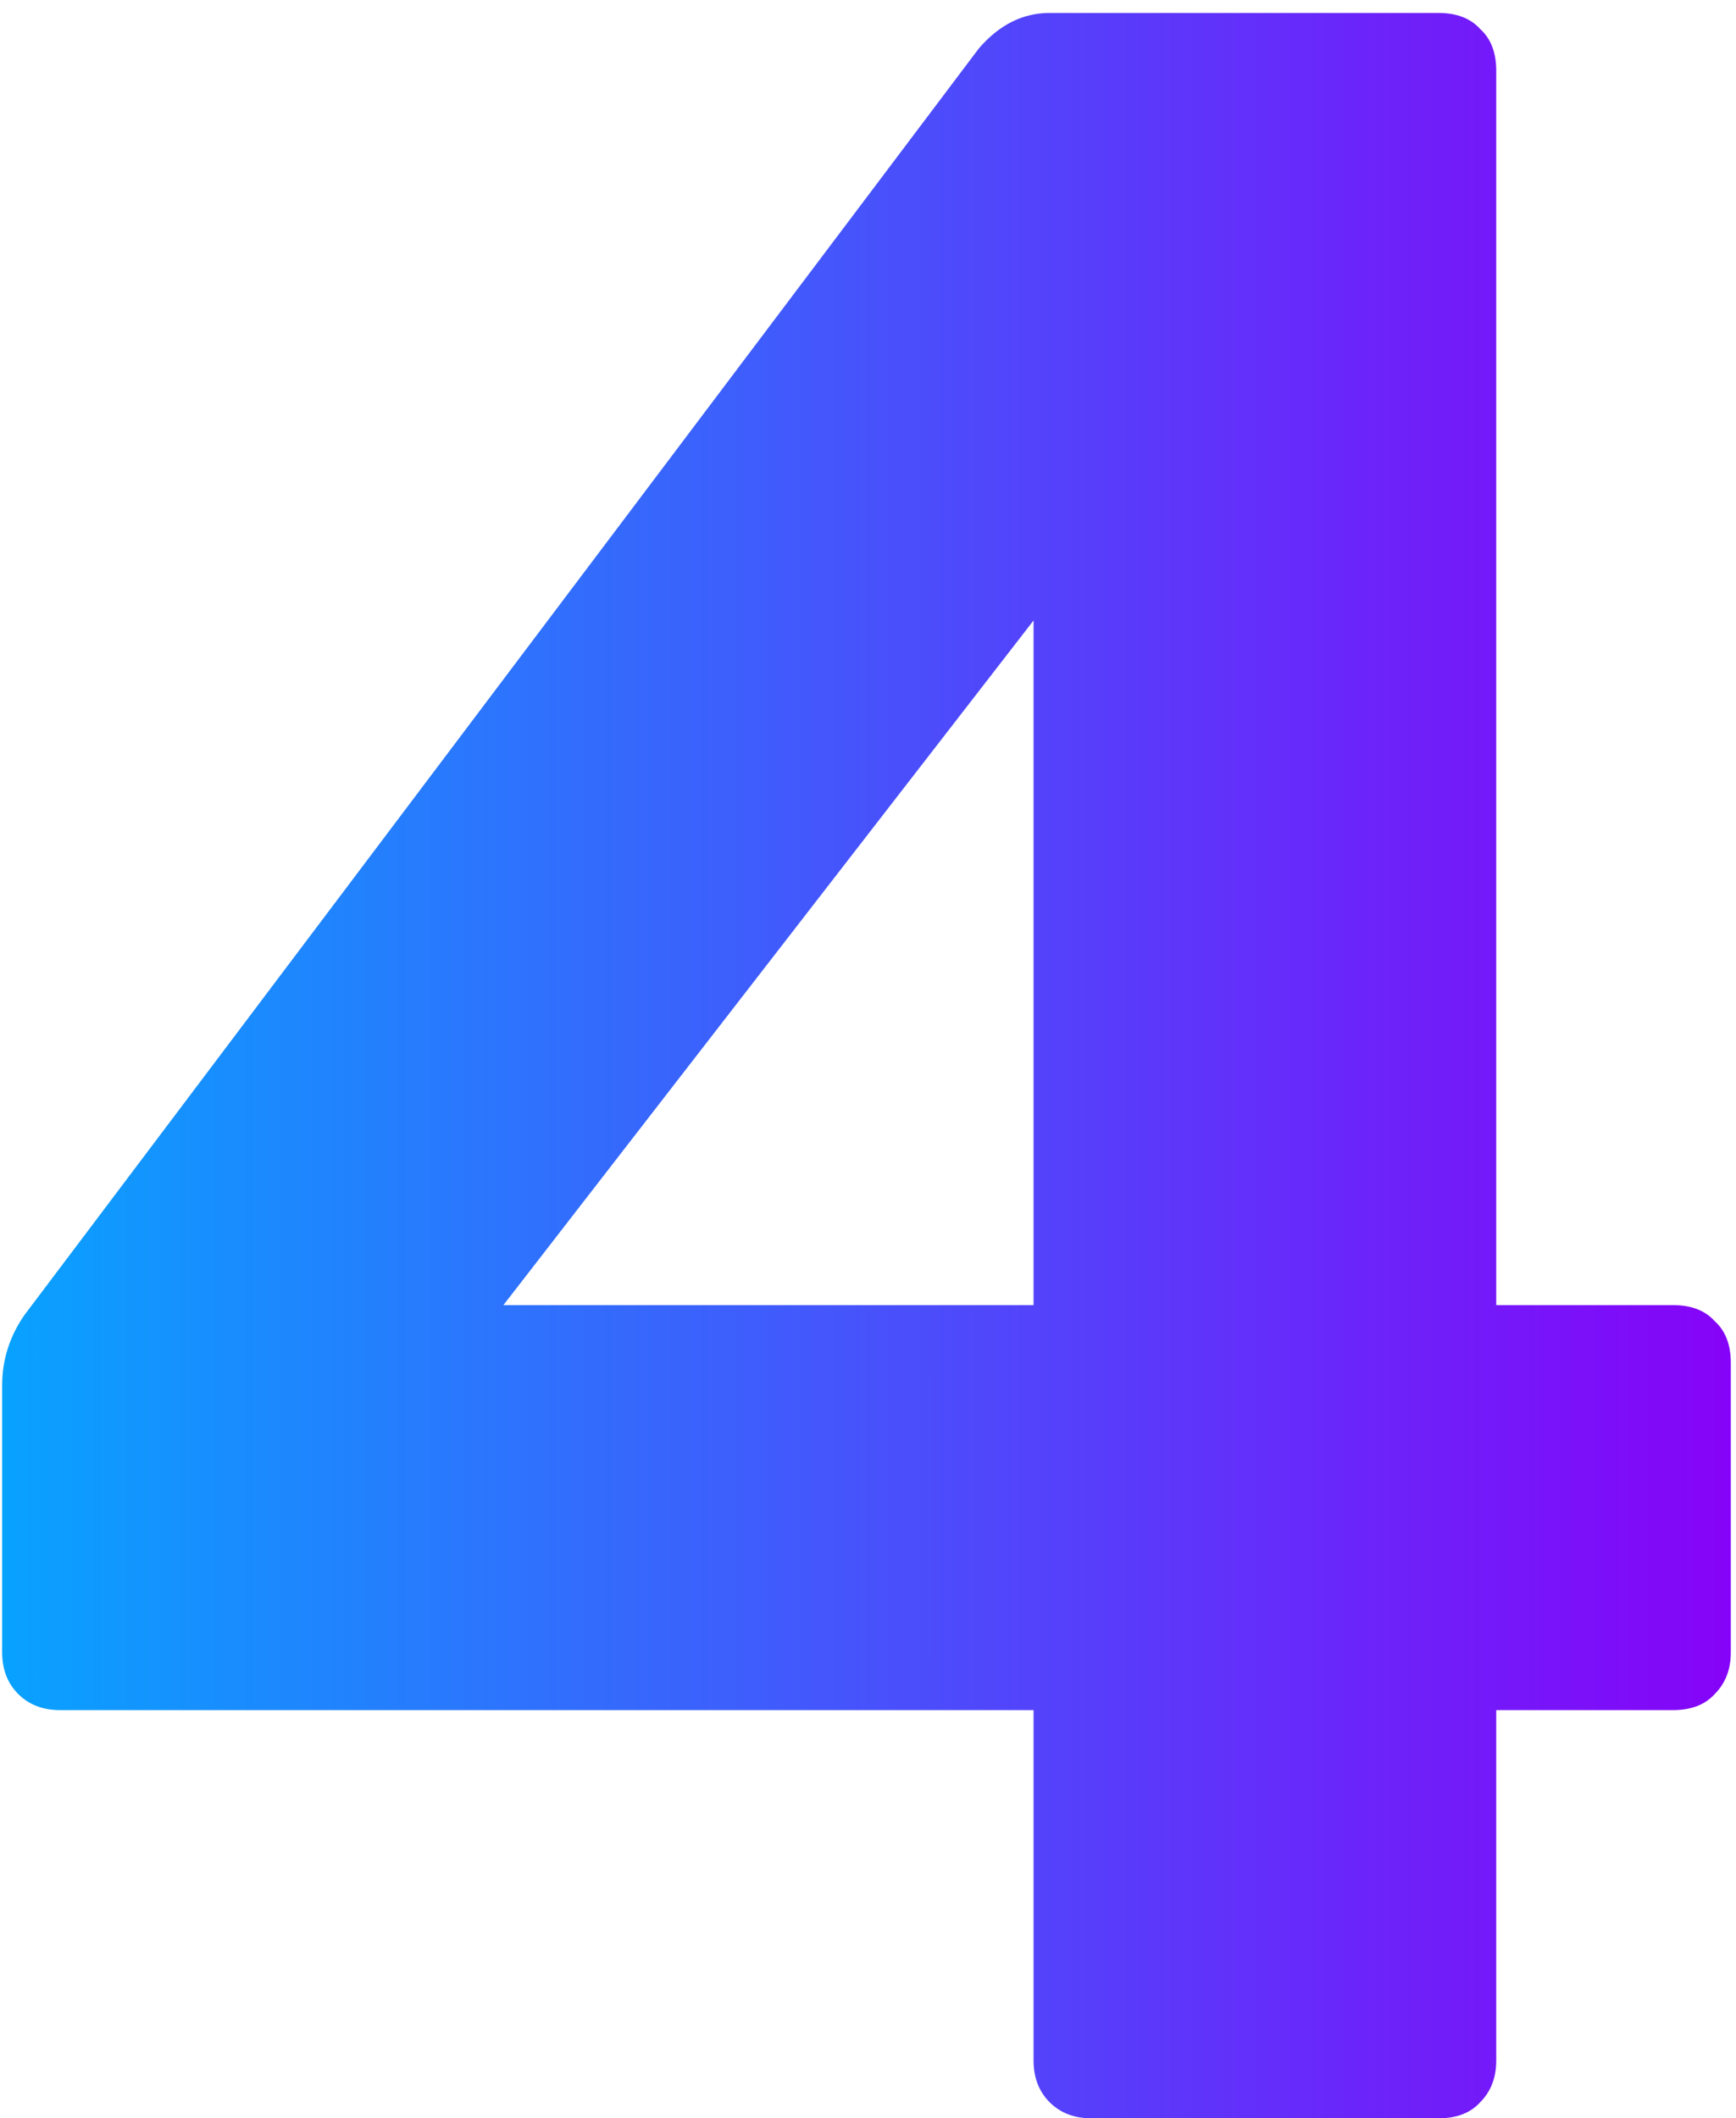 <svg width="91" height="111" viewBox="0 0 91 111" fill="none" xmlns="http://www.w3.org/2000/svg">
<path d="M57.21 111C56.312 111 55.582 110.719 55.021 110.158C54.459 109.596 54.179 108.867 54.179 107.968V89.61H3.145C2.247 89.61 1.517 89.329 0.955 88.767C0.394 88.206 0.113 87.476 0.113 86.578V72.598C0.113 71.251 0.506 70.016 1.292 68.893L51.315 2.532C52.382 1.297 53.617 0.679 55.021 0.679H75.401C76.355 0.679 77.085 0.96 77.59 1.521C78.152 2.027 78.432 2.757 78.432 3.711V68.388H87.696C88.65 68.388 89.38 68.668 89.886 69.23C90.447 69.735 90.728 70.465 90.728 71.419V86.578C90.728 87.476 90.447 88.206 89.886 88.767C89.38 89.329 88.65 89.61 87.696 89.61H78.432V107.968C78.432 108.867 78.152 109.596 77.59 110.158C77.085 110.719 76.355 111 75.401 111H57.21ZM54.179 68.388V32.512L26.388 68.388H54.179Z" fill="url(#paint0_linear_716_272)"/>
<defs>
<linearGradient id="paint0_linear_716_272" x1="-2.228" y1="56" x2="92.403" y2="56" gradientUnits="userSpaceOnUse">
<stop stop-color="#05A6FF"/>
<stop offset="1" stop-color="#8800F8"/>
</linearGradient>
</defs>
</svg>
